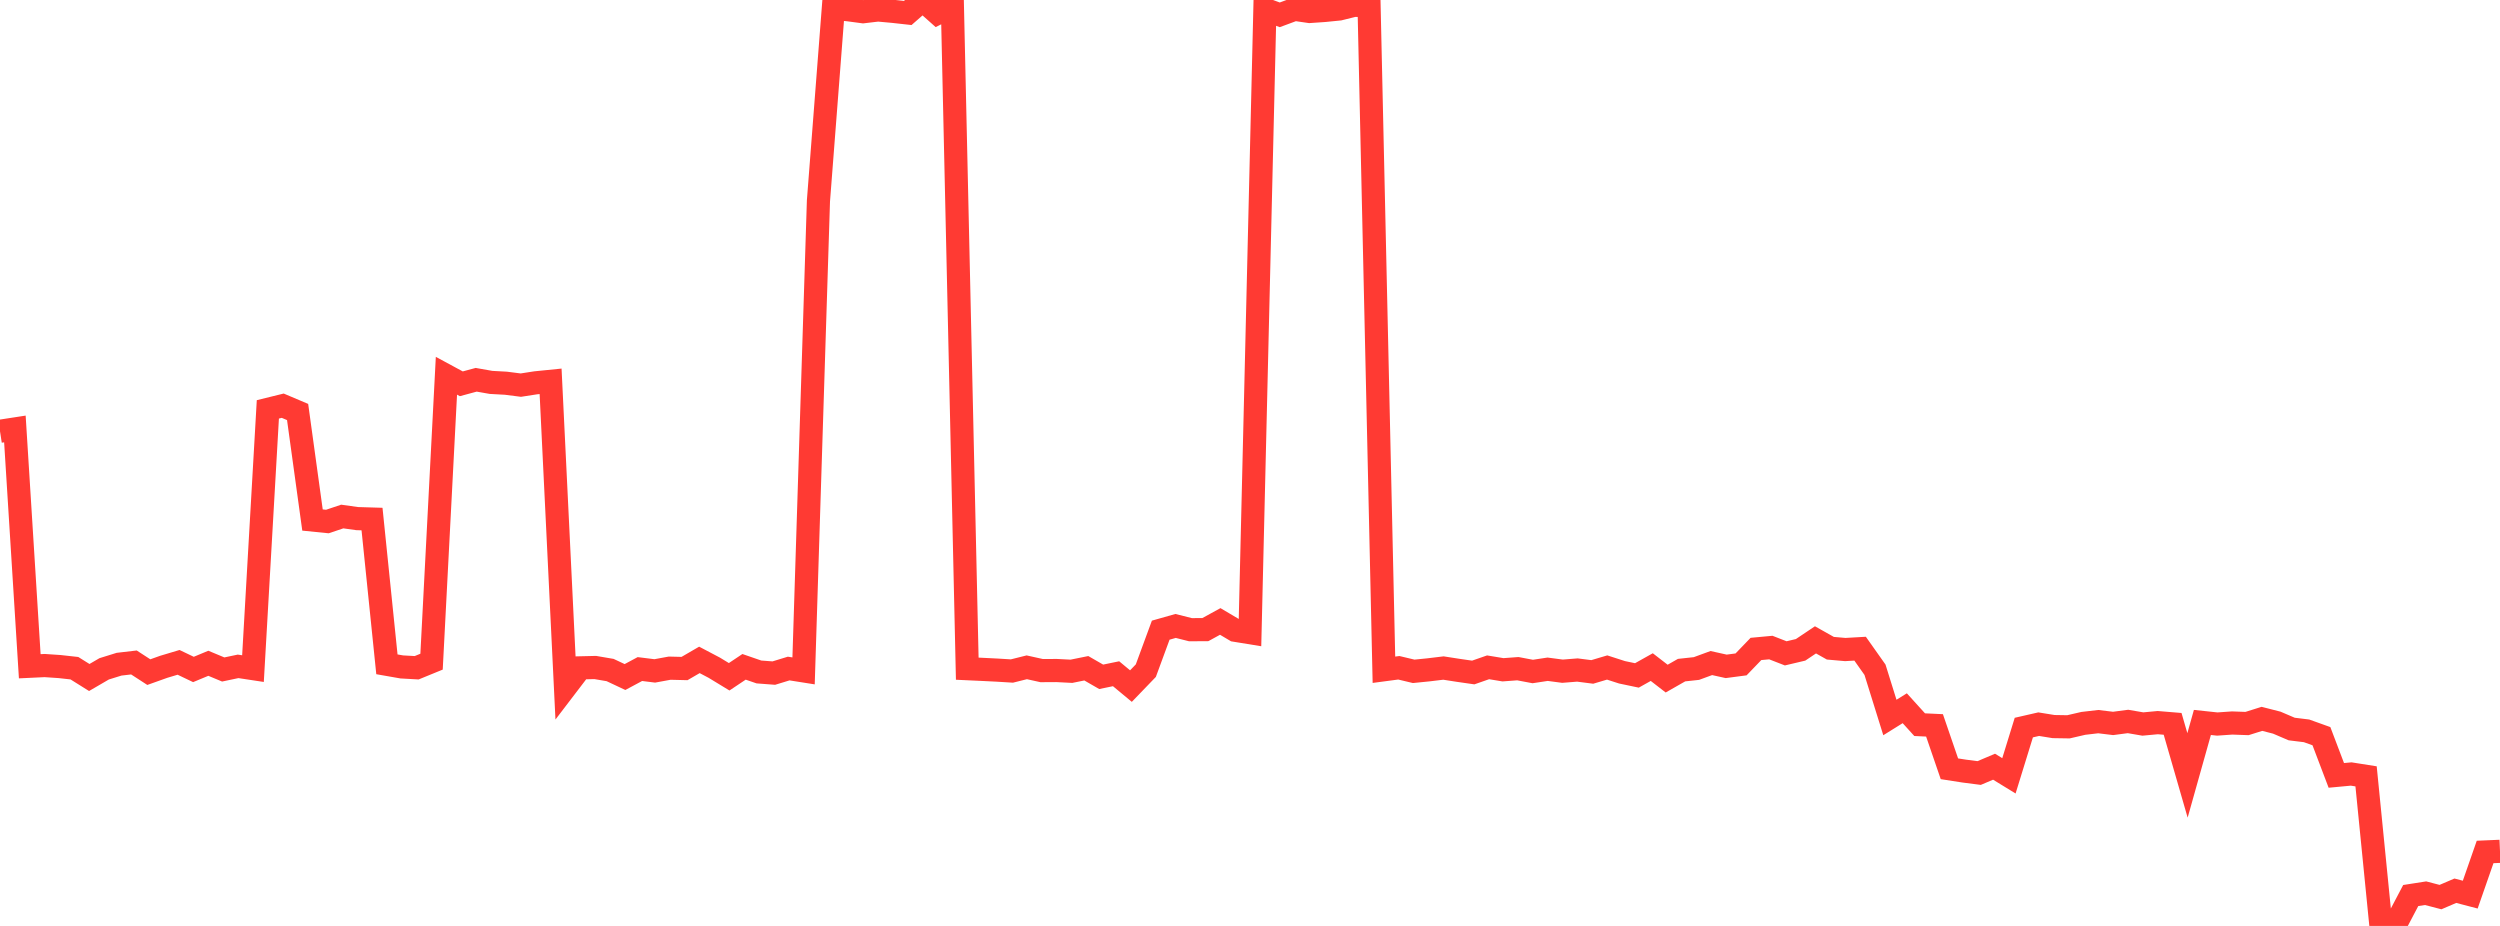 <?xml version="1.0" standalone="no"?>
<!DOCTYPE svg PUBLIC "-//W3C//DTD SVG 1.1//EN" "http://www.w3.org/Graphics/SVG/1.1/DTD/svg11.dtd">

<svg width="135" height="50" viewBox="0 0 135 50" preserveAspectRatio="none" 
  xmlns="http://www.w3.org/2000/svg"
  xmlns:xlink="http://www.w3.org/1999/xlink">


<polyline points="0.0, 23.288 0.804, 23.164 1.607, 35.978 2.411, 35.94 3.214, 35.994 4.018, 36.083 4.821, 36.585 5.625, 36.117 6.429, 35.867 7.232, 35.773 8.036, 36.295 8.839, 36.008 9.643, 35.767 10.446, 36.151 11.25, 35.817 12.054, 36.152 12.857, 35.983 13.661, 36.105 14.464, 22.106 15.268, 21.908 16.071, 22.248 16.875, 28.081 17.679, 28.162 18.482, 27.892 19.286, 28.005 20.089, 28.029 20.893, 35.873 21.696, 36.014 22.5, 36.059 23.304, 35.73 24.107, 20.29 24.911, 20.725 25.714, 20.508 26.518, 20.65 27.321, 20.694 28.125, 20.797 28.929, 20.672 29.732, 20.591 30.536, 37.116 31.339, 36.064 32.143, 36.045 32.946, 36.182 33.75, 36.56 34.554, 36.129 35.357, 36.229 36.161, 36.081 36.964, 36.101 37.768, 35.634 38.571, 36.057 39.375, 36.546 40.179, 36.009 40.982, 36.286 41.786, 36.347 42.589, 36.101 43.393, 36.228 44.196, 10.848 45.0, 0.446 45.804, 0.527 46.607, 0.634 47.411, 0.539 48.214, 0.612 49.018, 0.701 49.821, 0.0 50.625, 0.715 51.429, 0.311 52.232, 36.109 53.036, 36.146 53.839, 36.186 54.643, 36.235 55.446, 36.034 56.25, 36.213 57.054, 36.208 57.857, 36.249 58.661, 36.086 59.464, 36.548 60.268, 36.382 61.071, 37.049 61.875, 36.215 62.679, 34.029 63.482, 33.801 64.286, 34.004 65.089, 33.999 65.893, 33.558 66.696, 34.034 67.5, 34.165 68.304, 0.503 69.107, 0.801 69.911, 0.503 70.714, 0.62 71.518, 0.565 72.321, 0.485 73.125, 0.285 73.929, 0.308 74.732, 36.167 75.536, 36.06 76.339, 36.252 77.143, 36.171 77.946, 36.074 78.75, 36.199 79.554, 36.315 80.357, 36.035 81.161, 36.168 81.964, 36.109 82.768, 36.261 83.571, 36.139 84.375, 36.245 85.179, 36.181 85.982, 36.284 86.786, 36.045 87.589, 36.304 88.393, 36.473 89.196, 36.023 90.0, 36.645 90.804, 36.187 91.607, 36.1 92.411, 35.805 93.214, 35.983 94.018, 35.877 94.821, 35.043 95.625, 34.968 96.429, 35.281 97.232, 35.091 98.036, 34.552 98.839, 35.004 99.643, 35.075 100.446, 35.029 101.25, 36.167 102.054, 38.745 102.857, 38.245 103.661, 39.132 104.464, 39.17 105.268, 41.514 106.071, 41.639 106.875, 41.743 107.679, 41.402 108.482, 41.895 109.286, 39.289 110.089, 39.105 110.893, 39.235 111.696, 39.248 112.5, 39.062 113.304, 38.968 114.107, 39.065 114.911, 38.959 115.714, 39.097 116.518, 39.022 117.321, 39.088 118.125, 41.872 118.929, 39.012 119.732, 39.098 120.536, 39.042 121.339, 39.071 122.143, 38.818 122.946, 39.023 123.75, 39.367 124.554, 39.466 125.357, 39.754 126.161, 41.871 126.964, 41.796 127.768, 41.923 128.571, 50.0 129.375, 49.889 130.179, 48.359 130.982, 48.233 131.786, 48.443 132.589, 48.099 133.393, 48.31 134.196, 46.006 135.0, 45.971" fill="none" stroke="#ff3a33" stroke-width="1.25"/>

</svg>